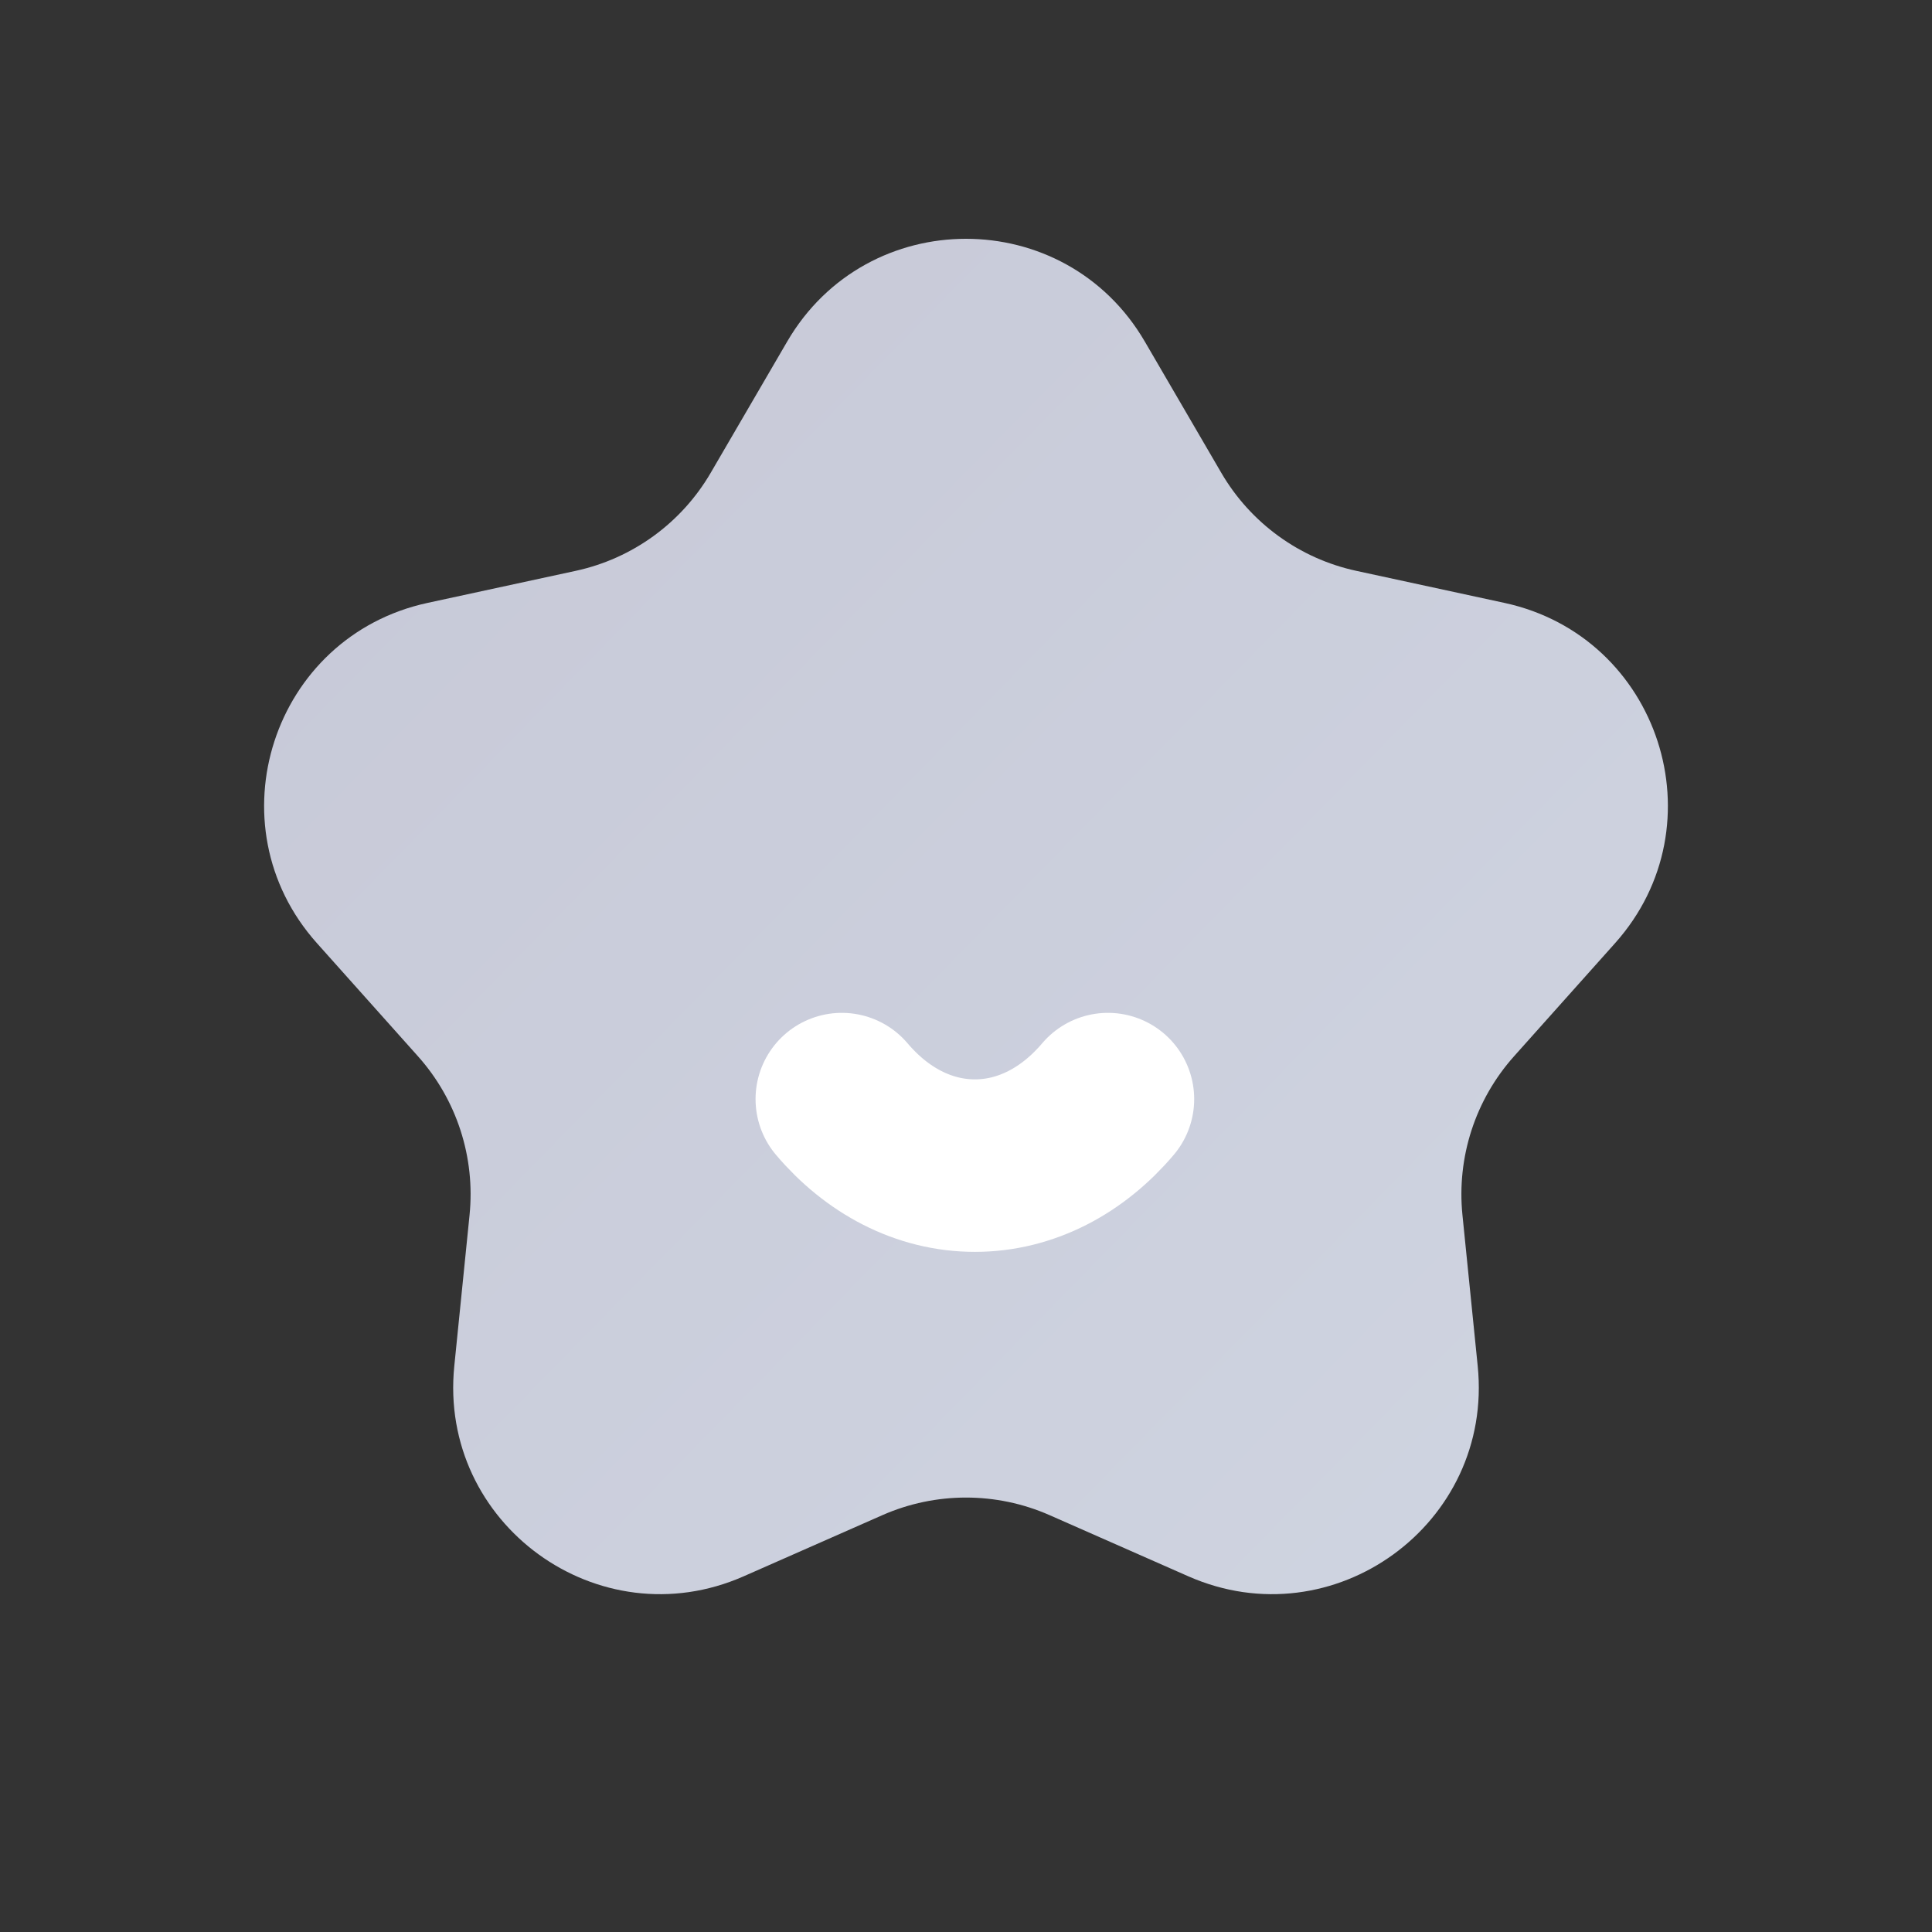 <svg width="28" height="28" viewBox="0 0 28 28" fill="none" xmlns="http://www.w3.org/2000/svg">
<rect x="0" y="0" width="28" height="28" fill="#333333" stroke="none"/>
<path d="M11.408 4.951C12.565 2.964 15.435 2.964 16.592 4.951L17.699 6.851C18.123 7.579 18.833 8.095 19.656 8.273L21.805 8.738C24.052 9.225 24.939 11.955 23.407 13.669L21.942 15.309C21.381 15.937 21.11 16.772 21.195 17.61L21.416 19.797C21.648 22.085 19.326 23.772 17.222 22.845L15.21 21.958C14.439 21.619 13.561 21.619 12.79 21.958L10.778 22.845C8.674 23.772 6.352 22.085 6.584 19.797L6.805 17.61C6.89 16.772 6.619 15.937 6.058 15.309L4.593 13.669C3.061 11.955 3.948 9.225 6.195 8.738L8.344 8.273C9.167 8.095 9.877 7.579 10.301 6.851L11.408 4.951Z" fill="url(#paint0_linear_249_77)"/>
<path d="M16.057 15.929C15.551 16.527 14.873 16.893 14.129 16.893C13.384 16.893 12.706 16.527 12.2 15.929" stroke="white" stroke-width="2.5" stroke-linecap="round" stroke-linejoin="round"/>
<defs>
<linearGradient id="paint0_linear_249_77" x1="0.5" y1="-0.048" x2="28.042" y2="26.947" gradientUnits="userSpaceOnUse">
<stop stop-color="#C5C6D5"/>
<stop offset="1" stop-color="#D1D7E3"/>
</linearGradient>
</defs>
</svg>
